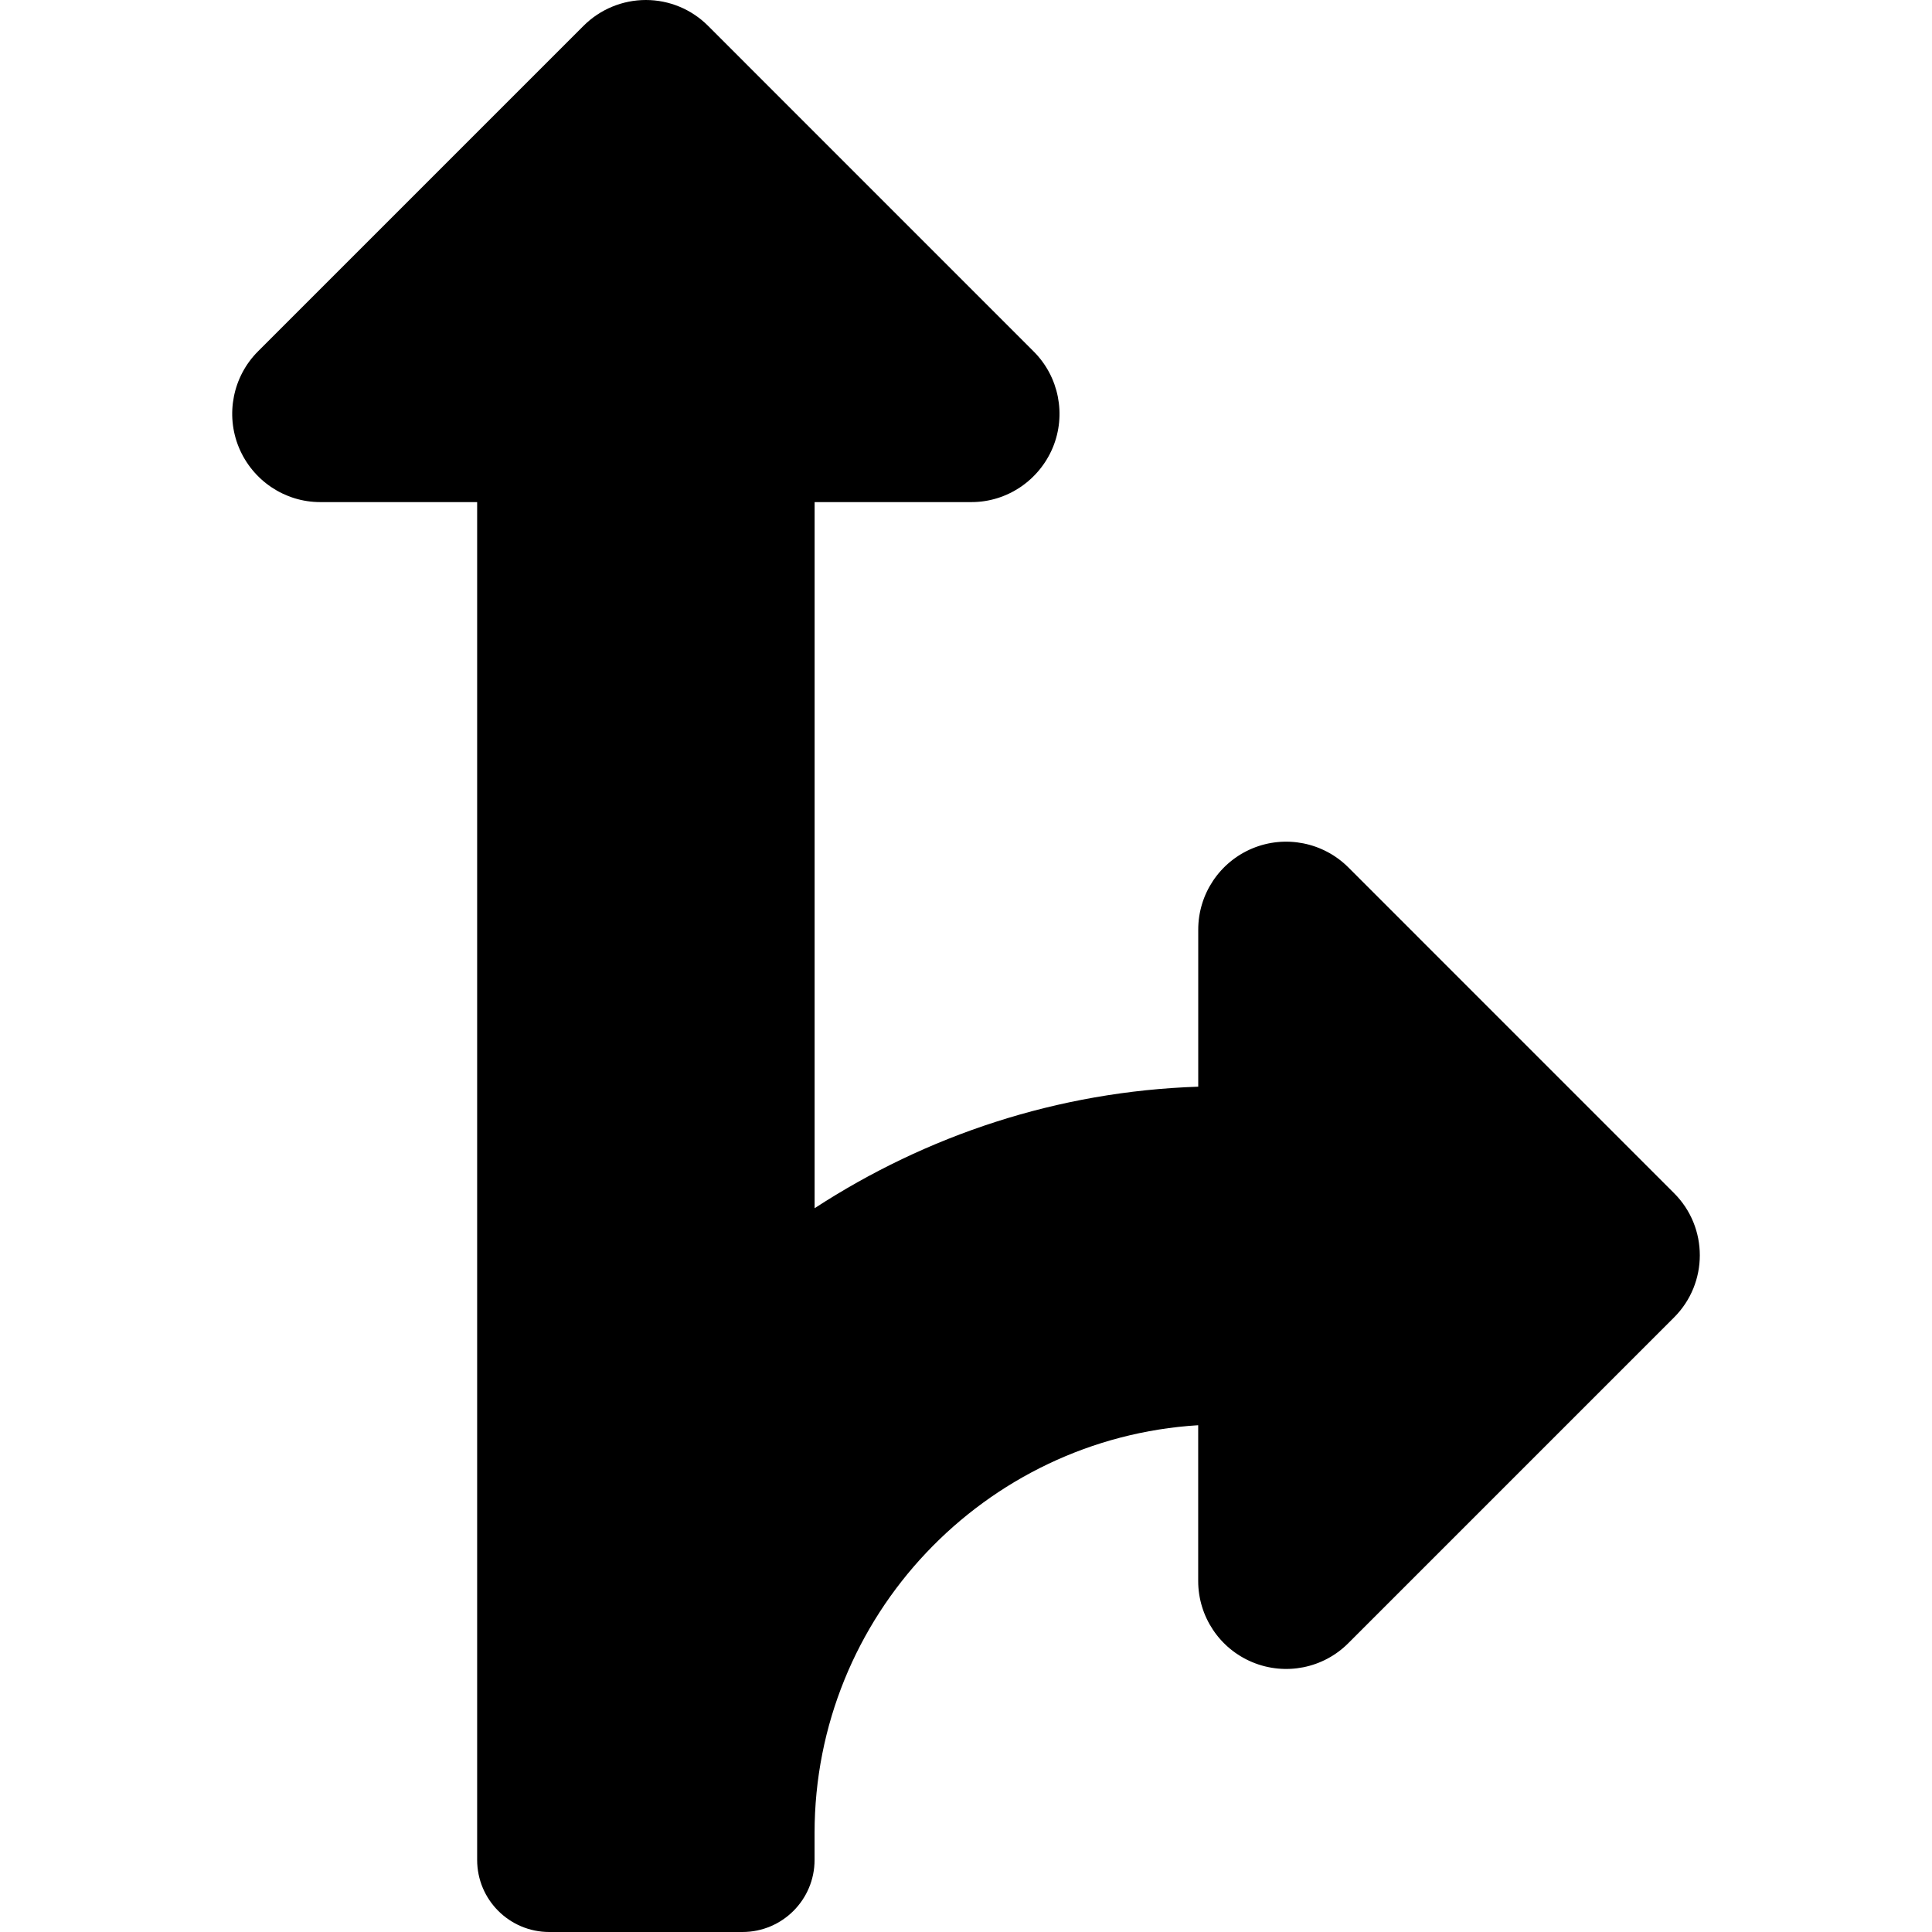 <?xml version="1.0" encoding="iso-8859-1"?>
<!-- Uploaded to: SVG Repo, www.svgrepo.com, Generator: SVG Repo Mixer Tools -->
<!DOCTYPE svg PUBLIC "-//W3C//DTD SVG 1.1//EN" "http://www.w3.org/Graphics/SVG/1.1/DTD/svg11.dtd">
<svg fill="#000000" version="1.1" id="Capa_1" xmlns="http://www.w3.org/2000/svg" xmlns:xlink="http://www.w3.org/1999/xlink" 
	 width="800px" height="800px" viewBox="0 0 43.75 43.75" xml:space="preserve"
	>
<g>
	<path d="M37.908,27.018l-7.374-7.375c-0.569-0.569-1.427-0.74-2.171-0.432c-0.744,0.309-1.229,1.035-1.229,1.84v3.557
		c-3.188,0.106-6.158,1.104-8.687,2.752v-15.99h3.552c0.806,0,1.532-0.492,1.842-1.236c0.308-0.744,0.138-1.604-0.433-2.174
		l-7.374-7.375C15.66,0.21,15.154,0,14.625,0c-0.528,0-1.035,0.21-1.409,0.583L5.842,7.957c-0.57,0.57-0.74,1.433-0.432,2.177
		c0.309,0.745,1.035,1.236,1.841,1.236h3.554v30.139v0.608c0,0.902,0.731,1.633,1.633,1.633h4.375c0.902,0,1.633-0.73,1.633-1.633
		v-0.608c0-4.909,3.848-8.938,8.687-9.235v3.527c0,0.805,0.485,1.532,1.229,1.84c0.745,0.309,1.603,0.139,2.171-0.432l7.374-7.374
		C38.687,29.057,38.687,27.794,37.908,27.018z"/>
</g>
</svg>